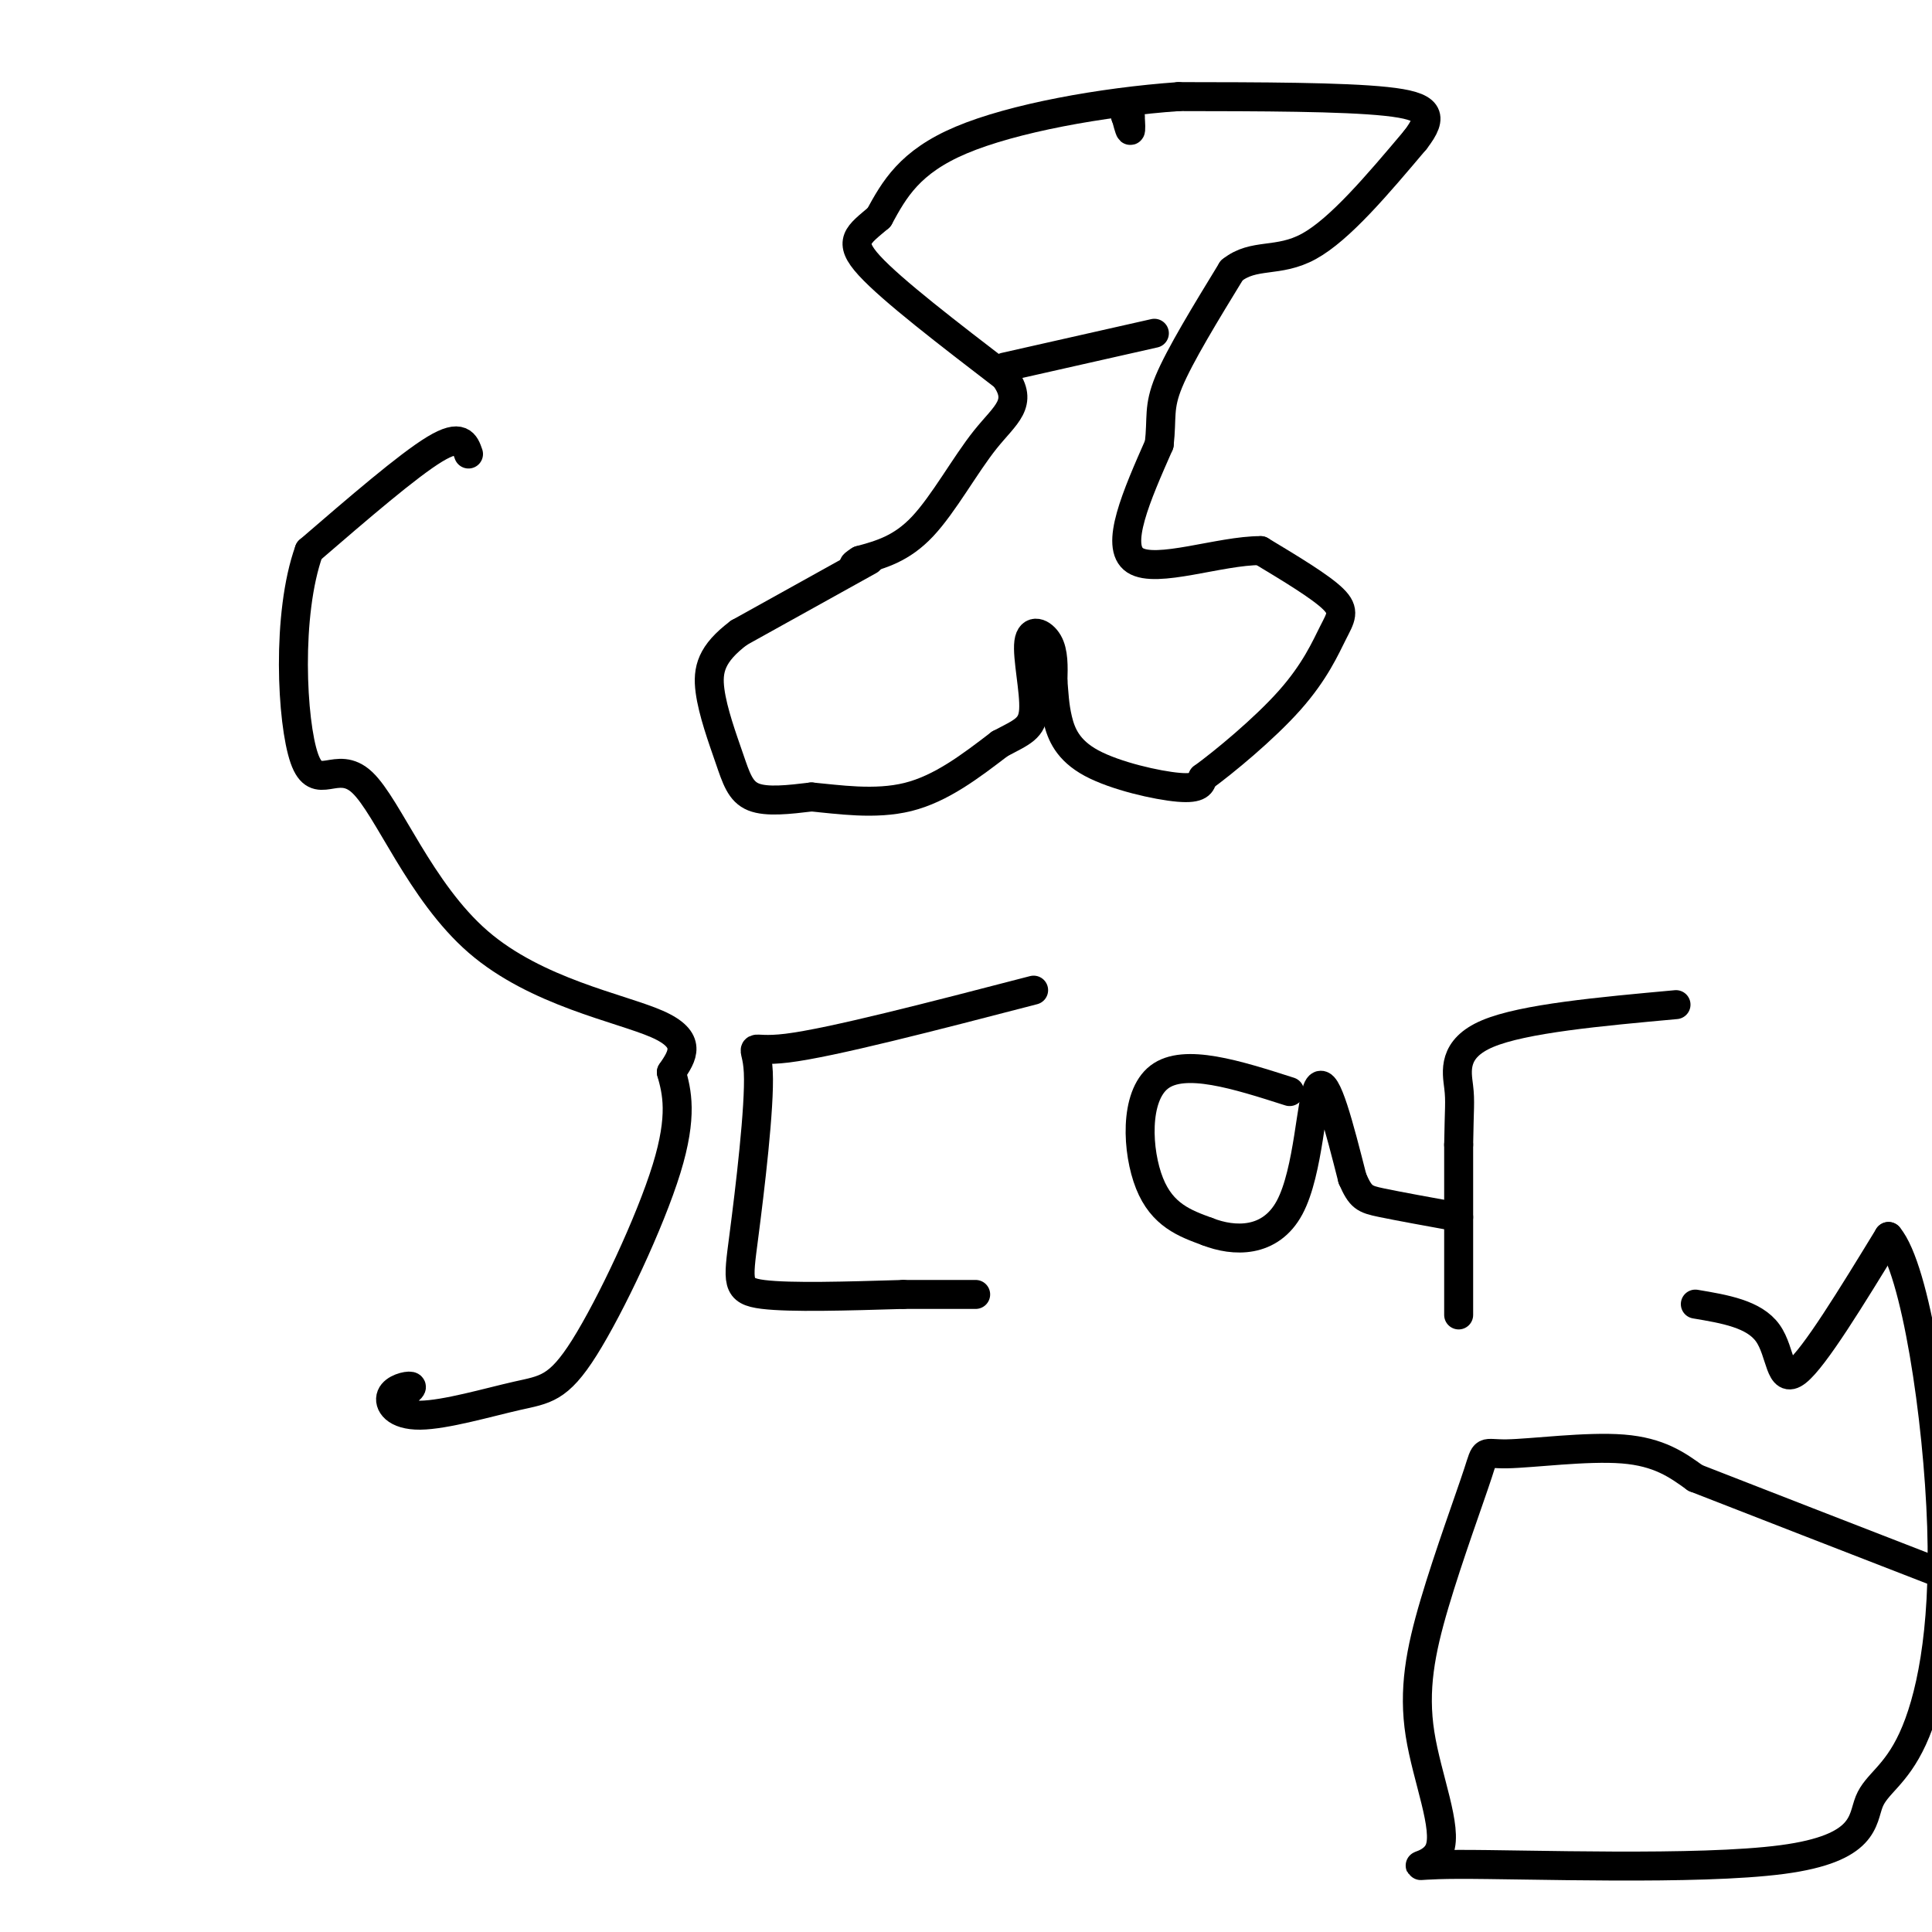 <svg viewBox='0 0 400 400' version='1.1' xmlns='http://www.w3.org/2000/svg' xmlns:xlink='http://www.w3.org/1999/xlink'><g fill='none' stroke='#000000' stroke-width='6' stroke-linecap='round' stroke-linejoin='round'><path d='M97,94c-0.750,-2.167 -1.500,-4.333 -7,-1c-5.500,3.333 -15.750,12.167 -26,21'/><path d='M64,114c-4.743,13.156 -3.600,35.547 -1,43c2.600,7.453 6.656,-0.033 12,5c5.344,5.033 11.977,22.586 24,33c12.023,10.414 29.435,13.690 37,17c7.565,3.310 5.282,6.655 3,10'/><path d='M139,222c1.120,3.973 2.422,8.904 -1,20c-3.422,11.096 -11.566,28.355 -17,37c-5.434,8.645 -8.158,8.676 -14,10c-5.842,1.324 -14.803,3.943 -20,4c-5.197,0.057 -6.630,-2.446 -6,-4c0.630,-1.554 3.323,-2.158 4,-2c0.677,0.158 -0.661,1.079 -2,2'/><path d='M214,205c-20.952,5.440 -41.904,10.880 -51,12c-9.096,1.120 -6.335,-2.081 -6,5c0.335,7.081 -1.756,24.445 -3,34c-1.244,9.555 -1.641,11.301 4,12c5.641,0.699 17.321,0.349 29,0'/><path d='M187,268c7.333,0.000 11.167,0.000 15,0'/><path d='M267,226c-10.911,-3.489 -21.822,-6.978 -27,-3c-5.178,3.978 -4.622,15.422 -2,22c2.622,6.578 7.311,8.289 12,10'/><path d='M250,255c5.429,2.131 13.000,2.458 17,-5c4.000,-7.458 4.429,-22.702 6,-25c1.571,-2.298 4.286,8.351 7,19'/><path d='M280,244c1.711,3.933 2.489,4.267 6,5c3.511,0.733 9.756,1.867 16,3'/><path d='M302,250c0.000,12.083 0.000,24.167 0,22c0.000,-2.167 0.000,-18.583 0,-35'/><path d='M302,237c0.107,-7.548 0.375,-8.917 0,-12c-0.375,-3.083 -1.393,-7.881 6,-11c7.393,-3.119 23.196,-4.560 39,-6'/><path d='M351,270c6.089,1.022 12.178,2.044 15,6c2.822,3.956 2.378,10.844 6,8c3.622,-2.844 11.311,-15.422 19,-28'/><path d='M391,256c5.650,6.748 10.274,37.616 11,60c0.726,22.384 -2.446,36.282 -6,44c-3.554,7.718 -7.491,9.255 -9,13c-1.509,3.745 -0.591,9.697 -18,12c-17.409,2.303 -53.147,0.958 -67,1c-13.853,0.042 -5.823,1.471 -4,-3c1.823,-4.471 -2.562,-14.842 -4,-24c-1.438,-9.158 0.070,-17.103 3,-27c2.930,-9.897 7.280,-21.746 9,-27c1.720,-5.254 0.809,-3.915 6,-4c5.191,-0.085 16.483,-1.596 24,-1c7.517,0.596 11.258,3.298 15,6'/><path d='M351,306c11.500,4.500 32.750,12.750 54,21'/><path d='M180,116c0.000,0.000 -27.000,15.000 -27,15'/><path d='M153,131c-5.737,4.317 -6.579,7.611 -6,12c0.579,4.389 2.579,9.874 4,14c1.421,4.126 2.263,6.893 5,8c2.737,1.107 7.368,0.553 12,0'/><path d='M168,165c5.467,0.489 13.133,1.711 20,0c6.867,-1.711 12.933,-6.356 19,-11'/><path d='M207,154c4.646,-2.464 6.761,-3.124 7,-7c0.239,-3.876 -1.397,-10.967 -1,-14c0.397,-3.033 2.828,-2.010 4,0c1.172,2.010 1.086,5.005 1,8'/><path d='M218,141c0.228,2.590 0.298,5.065 1,8c0.702,2.935 2.035,6.329 7,9c4.965,2.671 13.561,4.620 18,5c4.439,0.380 4.719,-0.810 5,-2'/><path d='M249,161c4.352,-3.164 12.734,-10.075 18,-16c5.266,-5.925 7.418,-10.864 9,-14c1.582,-3.136 2.595,-4.467 0,-7c-2.595,-2.533 -8.797,-6.266 -15,-10'/><path d='M261,114c-8.333,-0.044 -21.667,4.844 -26,2c-4.333,-2.844 0.333,-13.422 5,-24'/><path d='M240,92c0.644,-5.600 -0.244,-7.600 2,-13c2.244,-5.400 7.622,-14.200 13,-23'/><path d='M255,56c4.600,-3.711 9.600,-1.489 16,-5c6.400,-3.511 14.200,-12.756 22,-22'/><path d='M293,29c4.000,-5.156 3.000,-7.044 -6,-8c-9.000,-0.956 -26.000,-0.978 -43,-1'/><path d='M244,20c-15.933,1.133 -34.267,4.467 -45,9c-10.733,4.533 -13.867,10.267 -17,16'/><path d='M182,45c-4.333,3.689 -6.667,4.911 -2,10c4.667,5.089 16.333,14.044 28,23'/><path d='M208,78c4.048,5.512 0.167,7.792 -4,13c-4.167,5.208 -8.619,13.345 -13,18c-4.381,4.655 -8.690,5.827 -13,7'/><path d='M178,116c-2.167,1.333 -1.083,1.167 0,1'/><path d='M208,76c0.000,0.000 31.000,-7.000 31,-7'/><path d='M233,24c0.000,0.000 0.100,0.100 0.1,0.1'/><path d='M233.1,24.1c0.216,0.793 0.704,2.727 0.9,2.9c0.196,0.173 0.098,-1.413 0,-3'/><path d='M234,24c-0.167,-0.667 -0.583,-0.833 -1,-1'/></g>
</svg>
